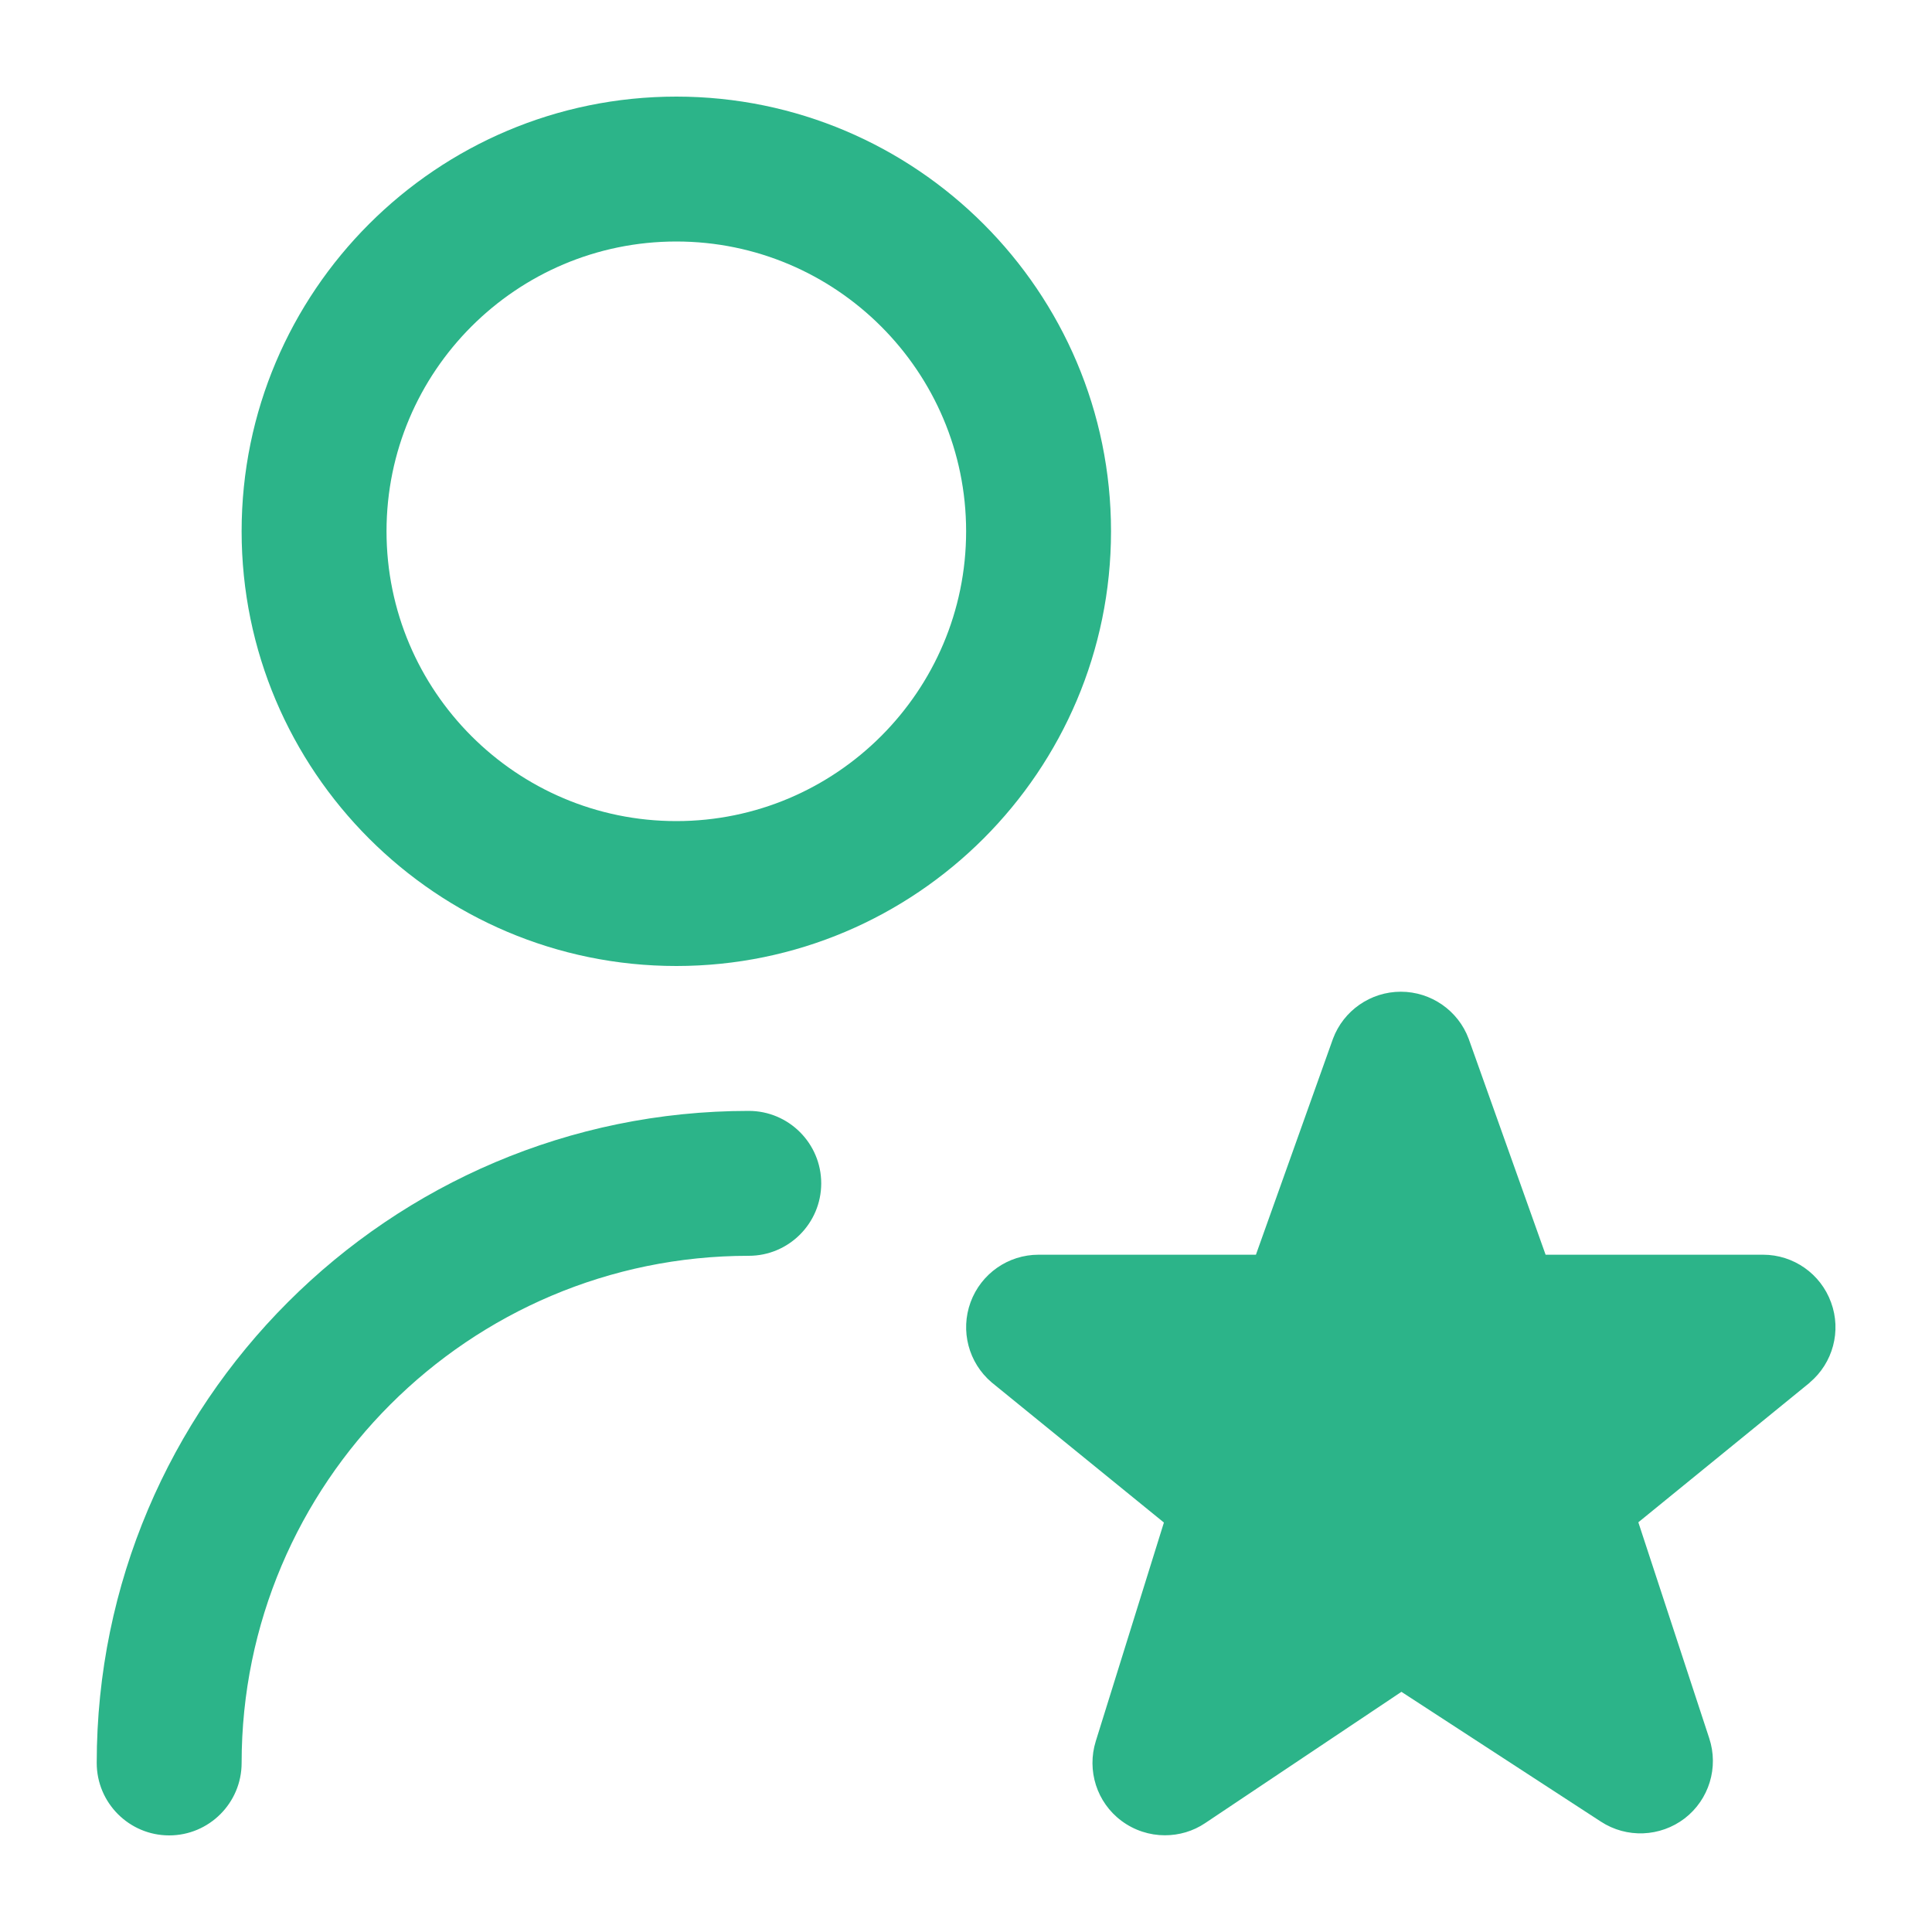 <?xml version="1.0" encoding="UTF-8"?> <svg xmlns="http://www.w3.org/2000/svg" width="16" height="16" viewBox="0 0 16 16" fill="none"><g clip-path="url(#clip0_1421_857)"><path d="M5.601 8C7.586 8 9.201 6.385 9.201 4.4C9.201 2.414 7.586 0.8 5.601 0.8C3.615 0.8 2.001 2.414 2.001 4.4C2.001 6.385 3.615 8 5.601 8ZM5.601 2C6.924 2 8.001 3.076 8.001 4.4C8.001 5.723 6.924 6.8 5.601 6.8C4.277 6.8 3.201 5.723 3.201 4.4C3.201 3.076 4.277 2 5.601 2ZM6.801 9.8C6.801 10.131 6.532 10.4 6.201 10.4C3.885 10.4 2.001 12.284 2.001 14.6C2.001 14.931 1.732 15.2 1.401 15.2C1.07 15.2 0.801 14.931 0.801 14.6C0.801 11.623 3.224 9.2 6.201 9.2C6.532 9.2 6.801 9.469 6.801 9.8ZM14.987 11.451L13.568 12.607L14.155 14.395C14.235 14.637 14.154 14.903 13.952 15.059C13.749 15.214 13.471 15.225 13.258 15.086L11.606 14.011L9.981 15.098C9.88 15.166 9.764 15.199 9.647 15.199C9.521 15.199 9.394 15.159 9.287 15.079C9.083 14.927 8.999 14.662 9.075 14.419L9.639 12.609L8.213 11.449C8.021 11.286 7.951 11.021 8.038 10.784C8.125 10.548 8.349 10.391 8.601 10.391H10.401L11.039 8.603C11.126 8.369 11.351 8.213 11.601 8.213C11.851 8.213 12.076 8.369 12.163 8.603L12.8 10.391H14.601C14.853 10.391 15.078 10.549 15.164 10.786C15.251 11.022 15.18 11.288 14.987 11.45V11.451Z" fill="#2CB489"></path></g><defs><clipPath id="clip0_1421_857"><rect width="14.4" height="14.4" fill="white" transform="translate(0.801 0.8)"></rect></clipPath></defs></svg> 